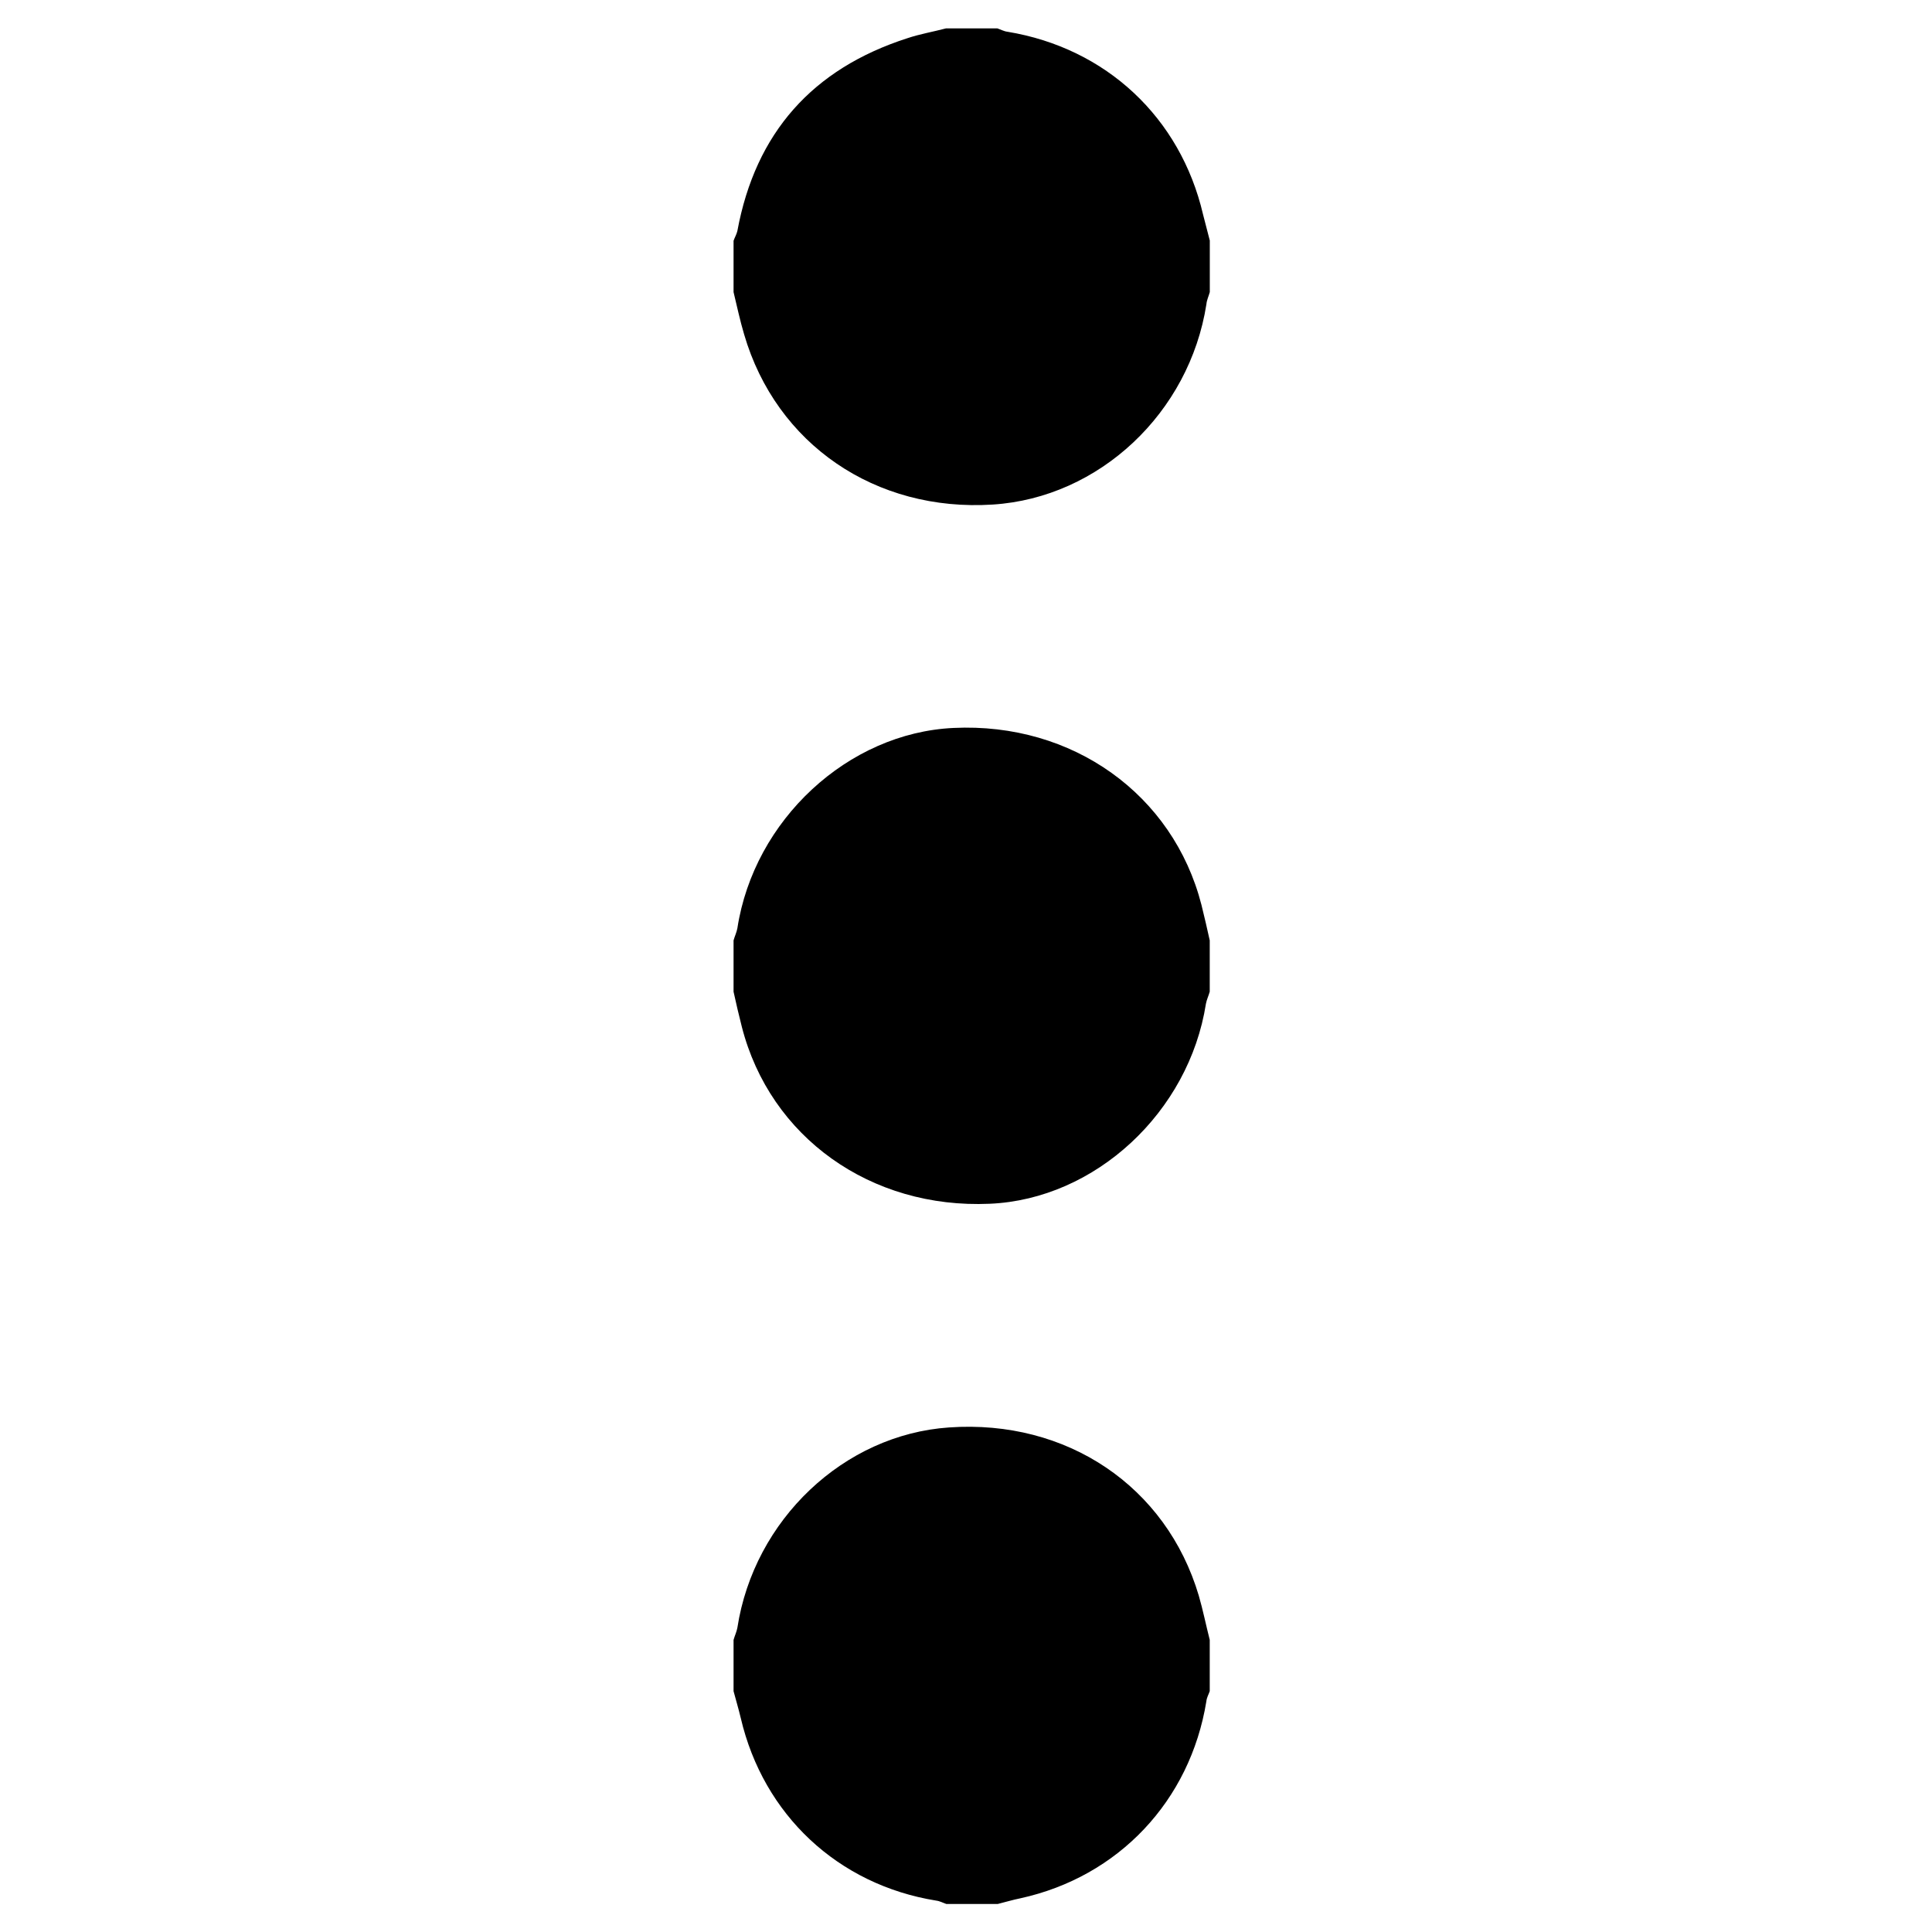 <?xml version="1.0" encoding="utf-8"?><!-- Скачано с сайта svg4.ru / Downloaded from svg4.ru -->
<svg fill="#000000" width="800px" height="800px" viewBox="0 0 32 32" version="1.1" xmlns="http://www.w3.org/2000/svg">
    <path d="M12.15 28.012v-0.85c0.019-0.069 0.050-0.131 0.063-0.2 0.275-1.788 1.762-3.2 3.506-3.319 1.95-0.137 3.6 0.975 4.137 2.787 0.069 0.238 0.119 0.488 0.181 0.731v0.85c-0.019 0.056-0.050 0.106-0.056 0.169-0.269 1.65-1.456 2.906-3.081 3.262-0.125 0.025-0.25 0.063-0.375 0.094h-0.85c-0.056-0.019-0.113-0.050-0.169-0.056-1.625-0.262-2.862-1.419-3.237-3.025-0.037-0.156-0.081-0.3-0.119-0.444zM20.038 3.988l-0 0.85c-0.019 0.069-0.050 0.131-0.056 0.2-0.281 1.8-1.775 3.206-3.538 3.319-1.944 0.125-3.588-1-4.119-2.819-0.069-0.231-0.119-0.469-0.175-0.7v-0.85c0.019-0.056 0.050-0.106 0.063-0.162 0.3-1.625 1.244-2.688 2.819-3.194 0.206-0.069 0.425-0.106 0.637-0.162h0.85c0.056 0.019 0.113 0.050 0.169 0.056 1.631 0.269 2.863 1.419 3.238 3.025 0.038 0.15 0.075 0.294 0.113 0.437zM20.037 15.575v0.85c-0.019 0.069-0.050 0.131-0.063 0.2-0.281 1.794-1.831 3.238-3.581 3.313-1.969 0.087-3.637-1.1-4.106-2.931-0.050-0.194-0.094-0.387-0.137-0.581v-0.85c0.019-0.069 0.050-0.131 0.063-0.2 0.275-1.794 1.831-3.238 3.581-3.319 1.969-0.094 3.637 1.1 4.106 2.931 0.050 0.2 0.094 0.394 0.137 0.588z"></path>
</svg>